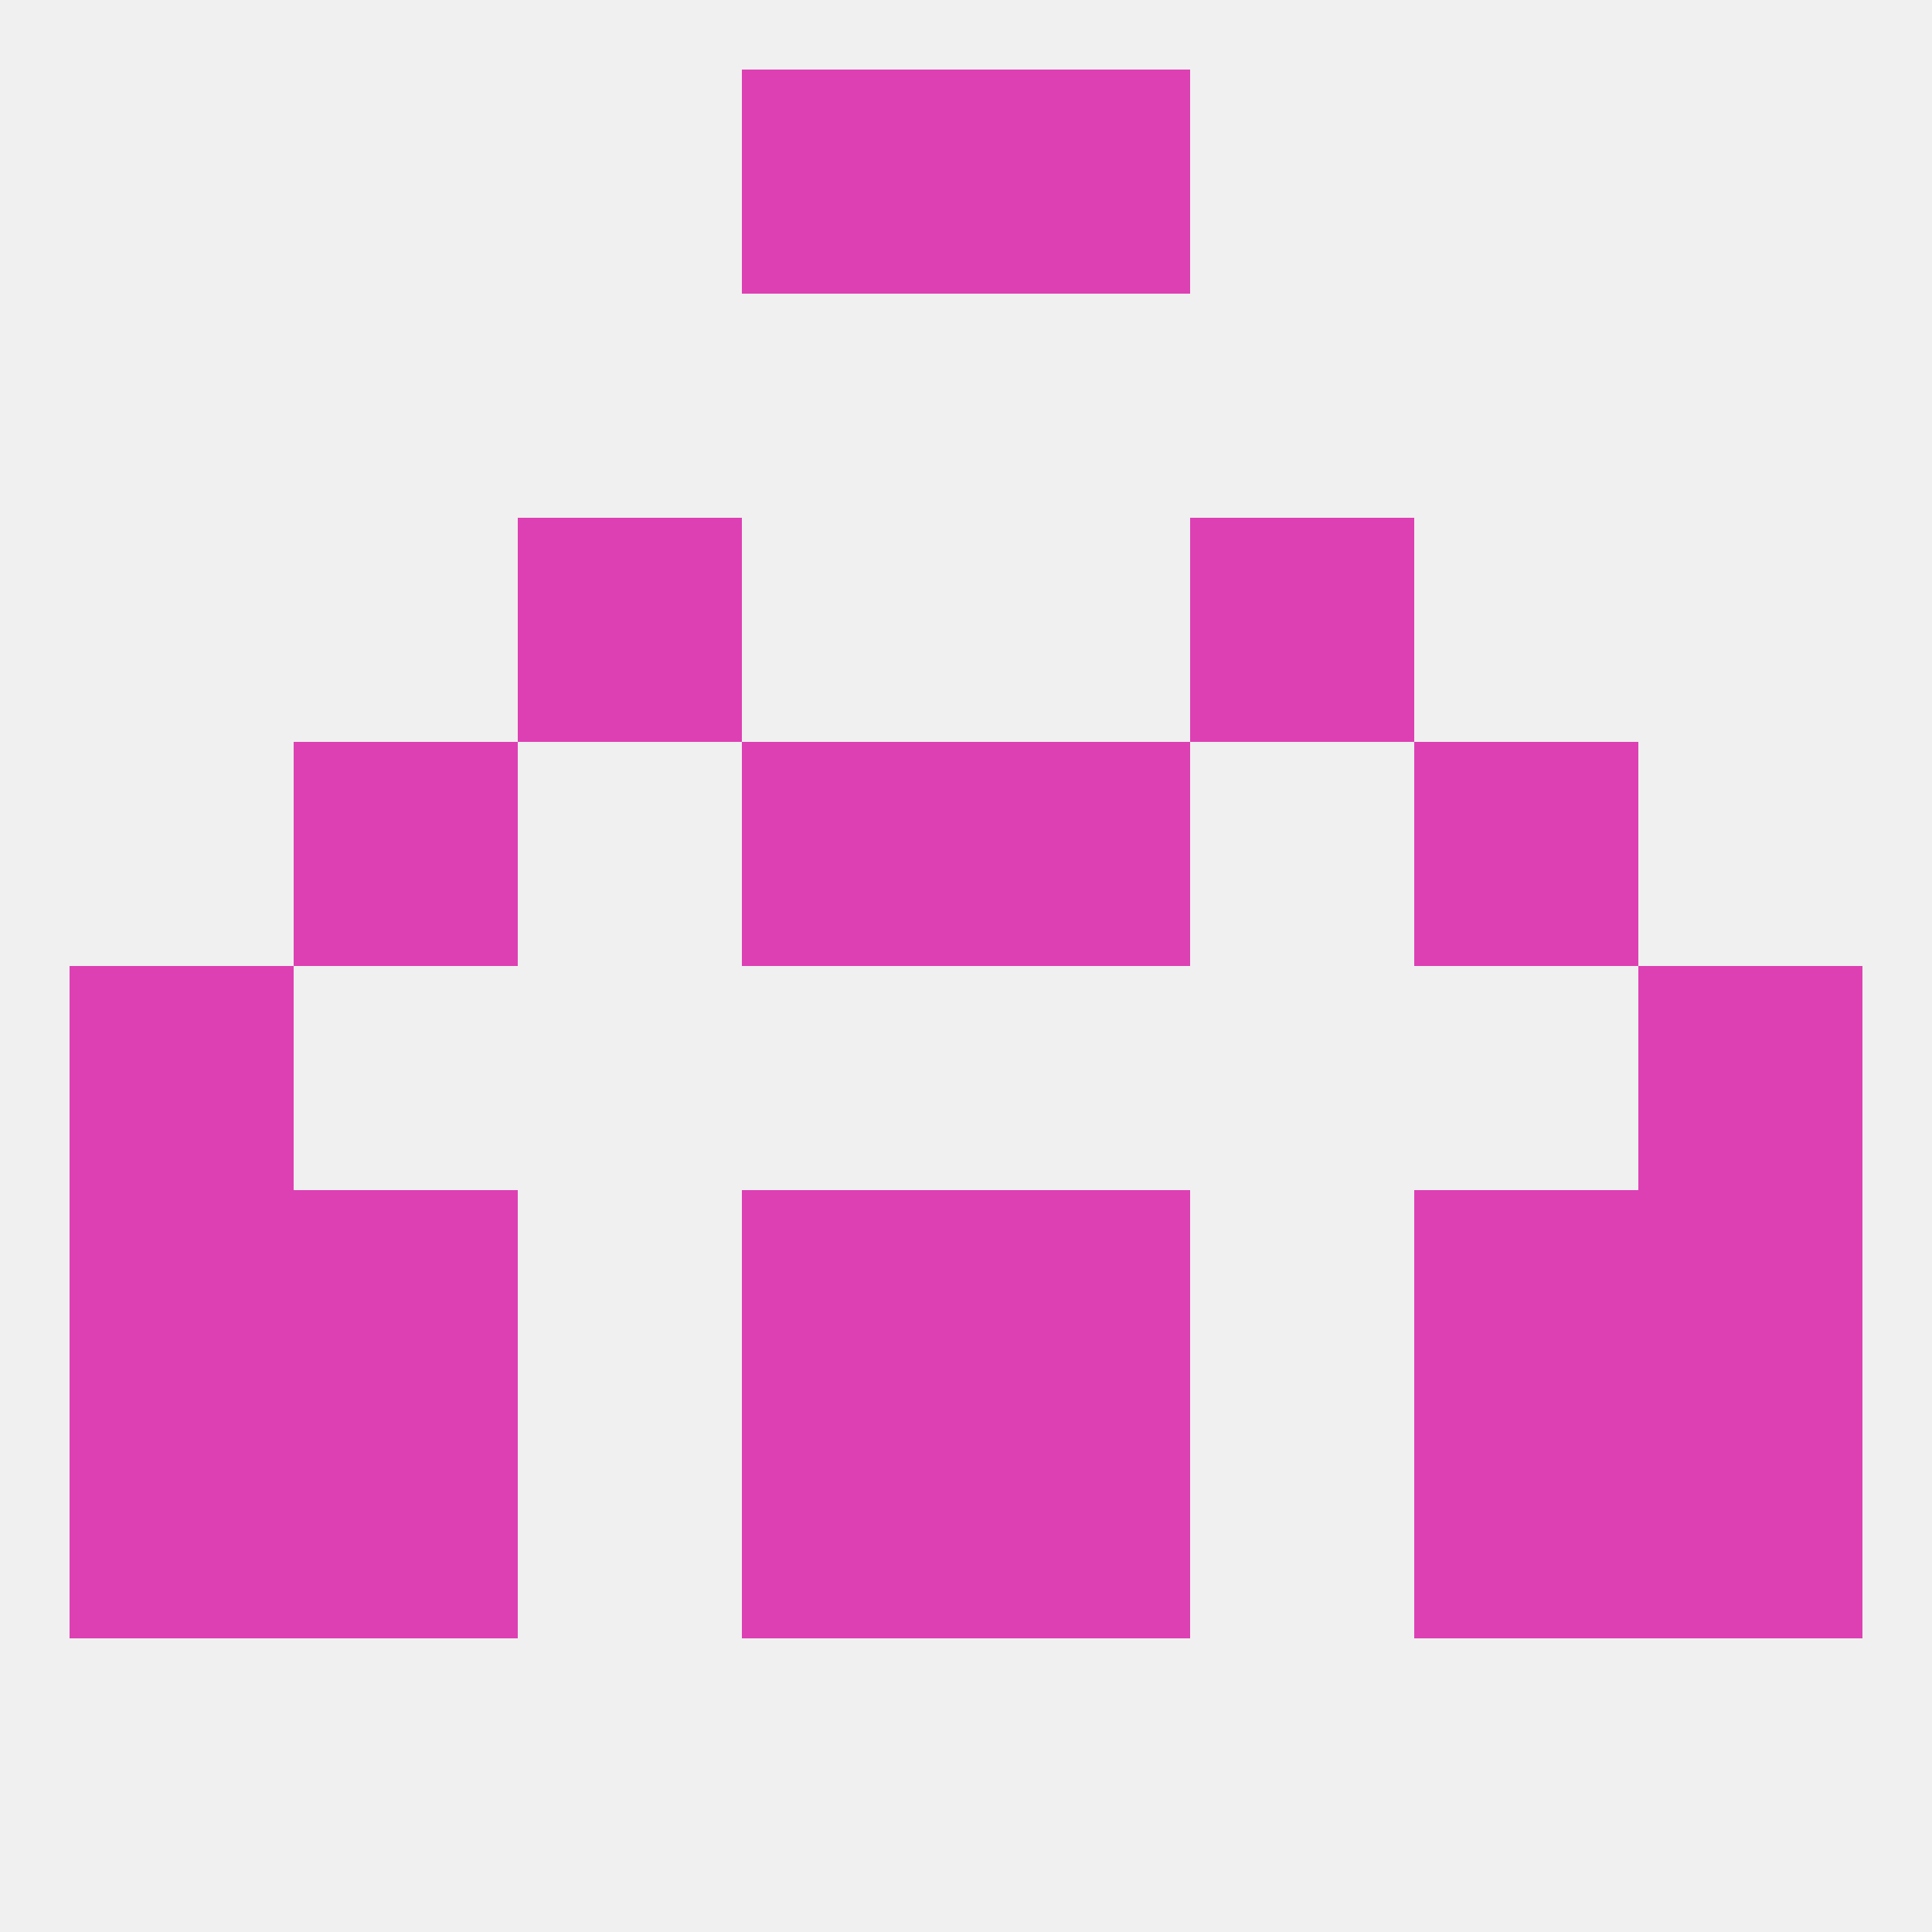 
<!--   <?xml version="1.0"?> -->
<svg version="1.1" baseprofile="full" xmlns="http://www.w3.org/2000/svg" xmlns:xlink="http://www.w3.org/1999/xlink" xmlns:ev="http://www.w3.org/2001/xml-events" width="250" height="250" viewBox="0 0 250 250" >
	<rect width="100%" height="100%" fill="rgba(240,240,240,255)"/>

	<rect x="9" y="125" width="29" height="29" fill="rgba(221,64,179,255)"/>
	<rect x="212" y="125" width="29" height="29" fill="rgba(221,64,179,255)"/>
	<rect x="9" y="154" width="29" height="29" fill="rgba(221,64,179,255)"/>
	<rect x="212" y="154" width="29" height="29" fill="rgba(221,64,179,255)"/>
	<rect x="96" y="154" width="29" height="29" fill="rgba(221,64,179,255)"/>
	<rect x="125" y="154" width="29" height="29" fill="rgba(221,64,179,255)"/>
	<rect x="38" y="154" width="29" height="29" fill="rgba(221,64,179,255)"/>
	<rect x="183" y="154" width="29" height="29" fill="rgba(221,64,179,255)"/>
	<rect x="96" y="96" width="29" height="29" fill="rgba(221,64,179,255)"/>
	<rect x="125" y="96" width="29" height="29" fill="rgba(221,64,179,255)"/>
	<rect x="38" y="96" width="29" height="29" fill="rgba(221,64,179,255)"/>
	<rect x="183" y="96" width="29" height="29" fill="rgba(221,64,179,255)"/>
	<rect x="67" y="67" width="29" height="29" fill="rgba(221,64,179,255)"/>
	<rect x="154" y="67" width="29" height="29" fill="rgba(221,64,179,255)"/>
	<rect x="96" y="9" width="29" height="29" fill="rgba(221,64,179,255)"/>
	<rect x="125" y="9" width="29" height="29" fill="rgba(221,64,179,255)"/>
	<rect x="212" y="183" width="29" height="29" fill="rgba(221,64,179,255)"/>
	<rect x="38" y="183" width="29" height="29" fill="rgba(221,64,179,255)"/>
	<rect x="183" y="183" width="29" height="29" fill="rgba(221,64,179,255)"/>
	<rect x="96" y="183" width="29" height="29" fill="rgba(221,64,179,255)"/>
	<rect x="125" y="183" width="29" height="29" fill="rgba(221,64,179,255)"/>
	<rect x="9" y="183" width="29" height="29" fill="rgba(221,64,179,255)"/>
</svg>